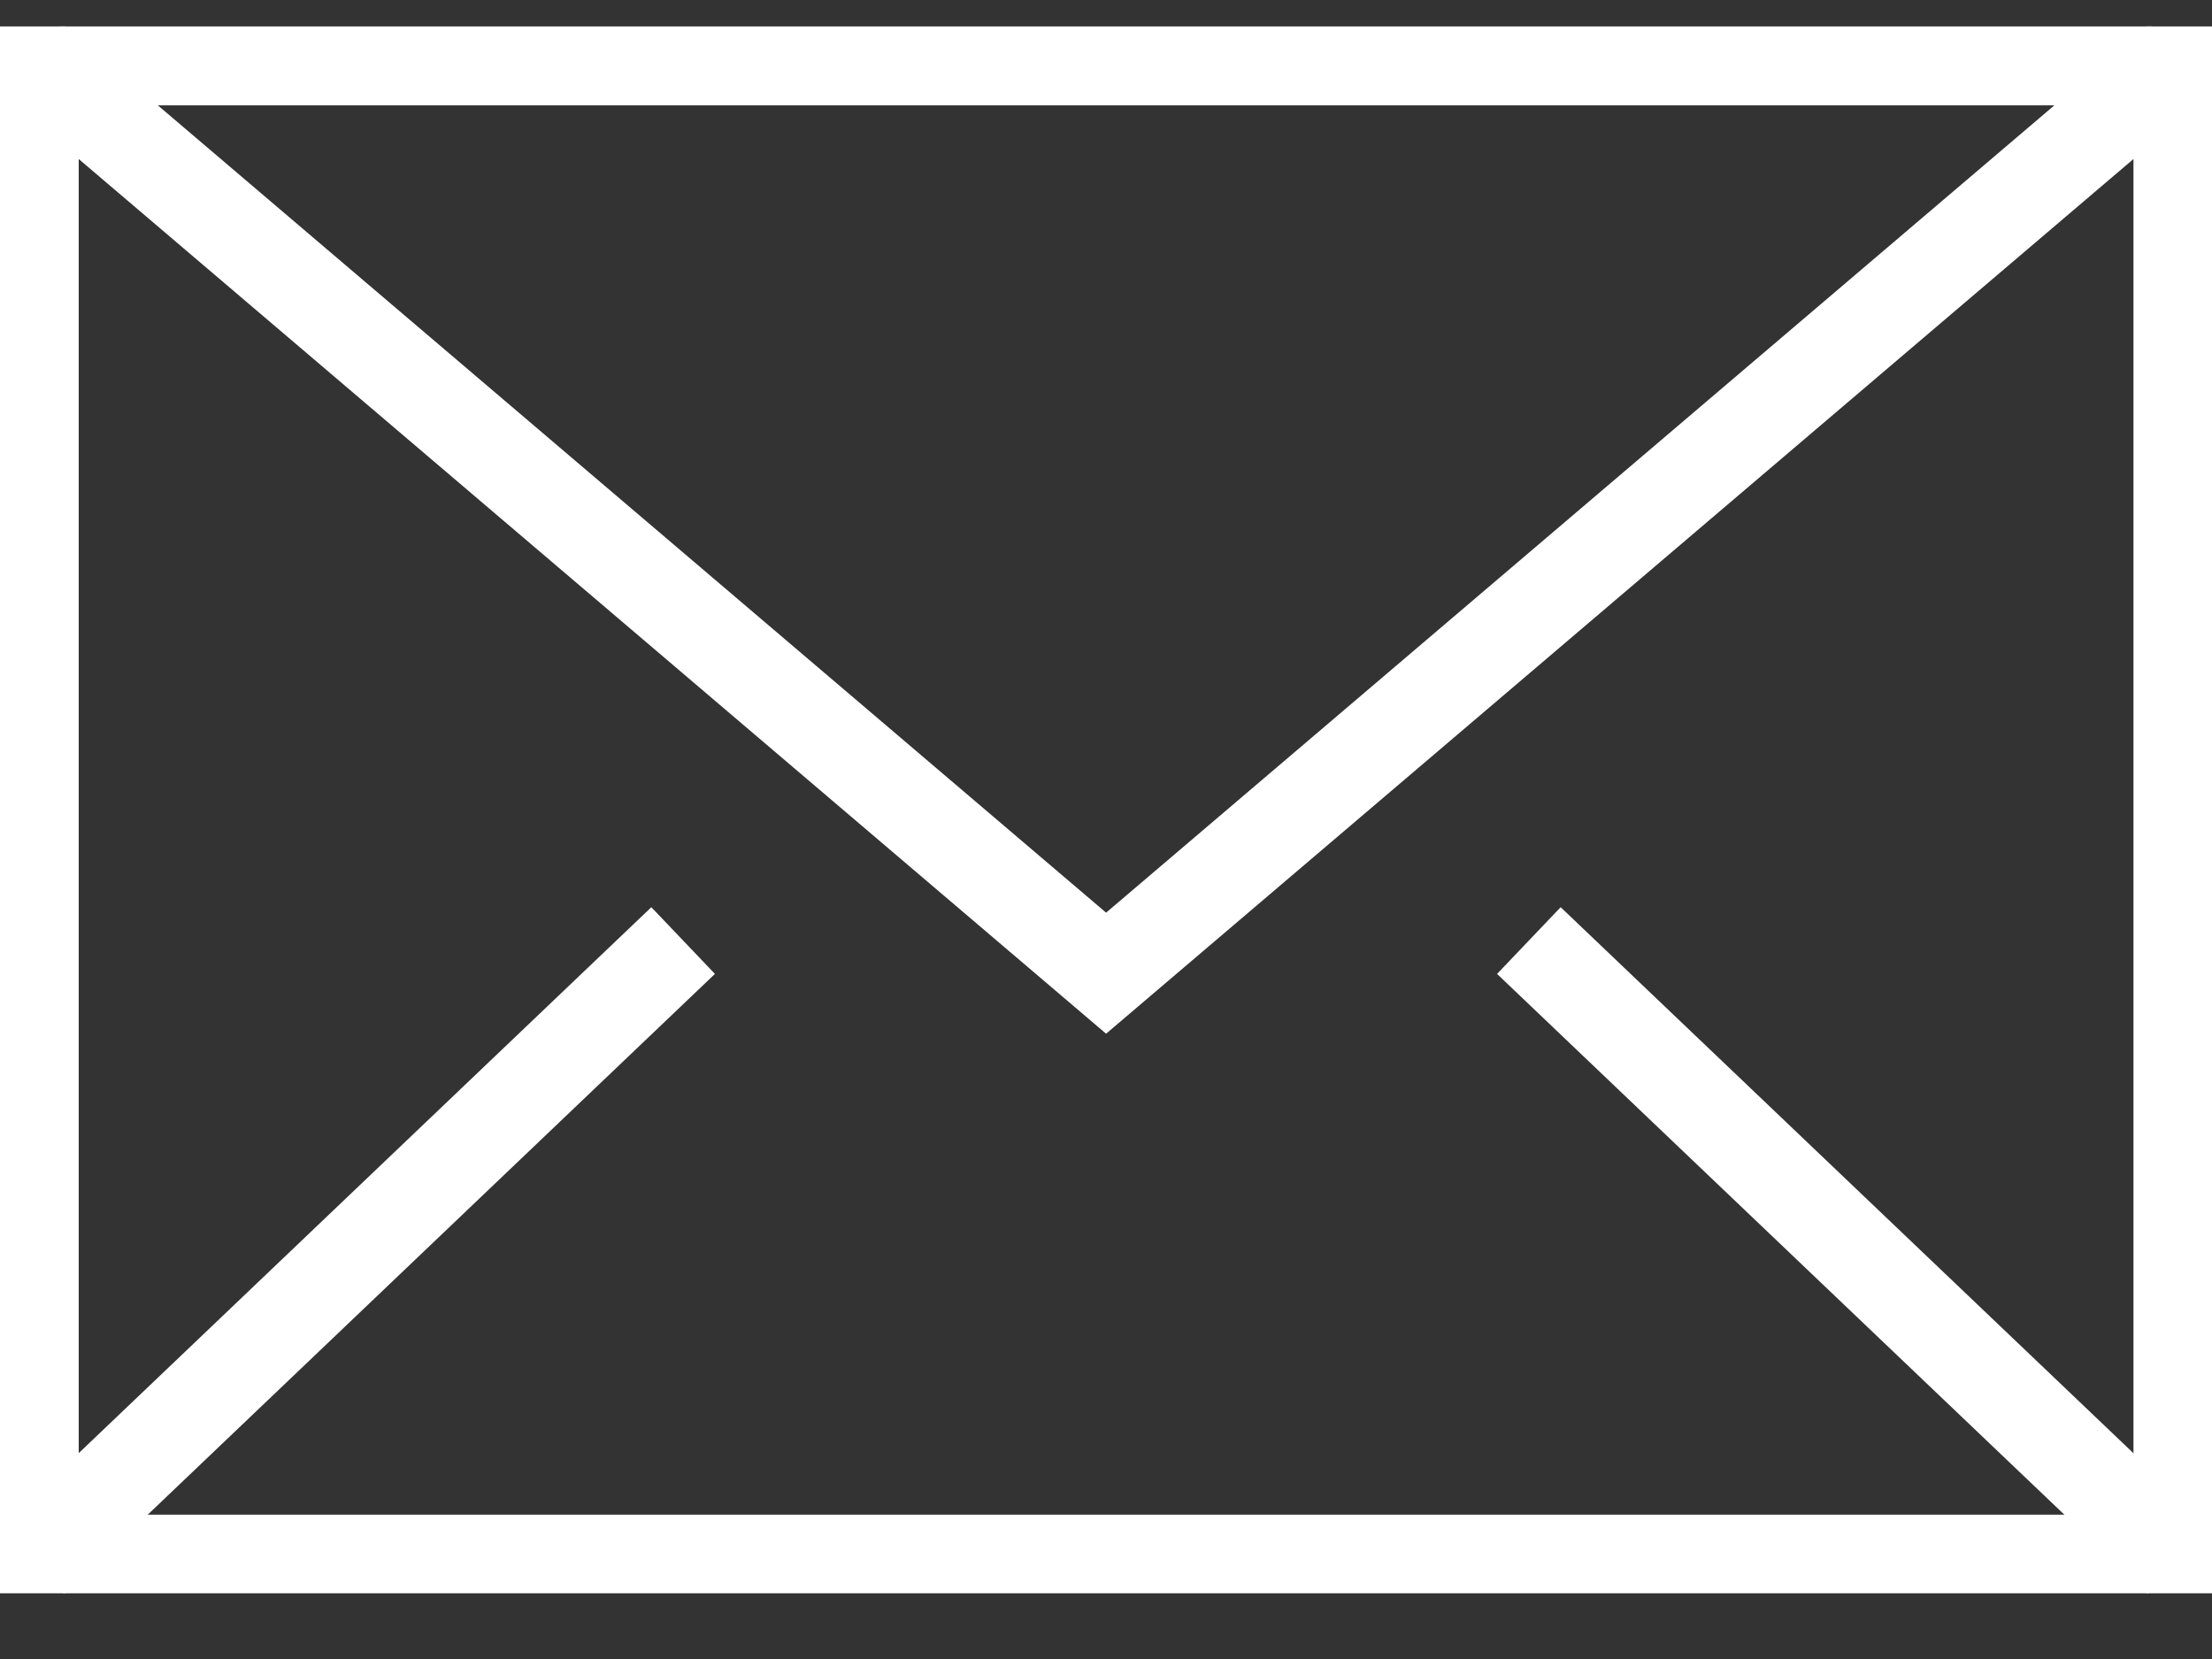 <svg width="24" height="18" viewBox="0 0 24 18" fill="none" xmlns="http://www.w3.org/2000/svg">
<rect x="0" y="0" width="24" height="18" fill="#333333" stroke="none"/>
<g clip-path="url(#clip0_4584_7487)">
<path d="M23.648 0.643H0.354V16.934H23.648V0.643Z" stroke="white"/>
<path d="M0.354 0.643L12.001 10.559L23.648 0.643" stroke="white"/>
<path d="M0.354 16.934L7.412 10.205" stroke="white"/>
<path d="M23.647 16.934L16.588 10.205" stroke="white"/>
</g>
<defs>
<clipPath id="clip0_4584_7487">
<rect width="24" height="17" fill="white" transform="translate(0 0.287)"/>
</clipPath>
</defs>
</svg>
